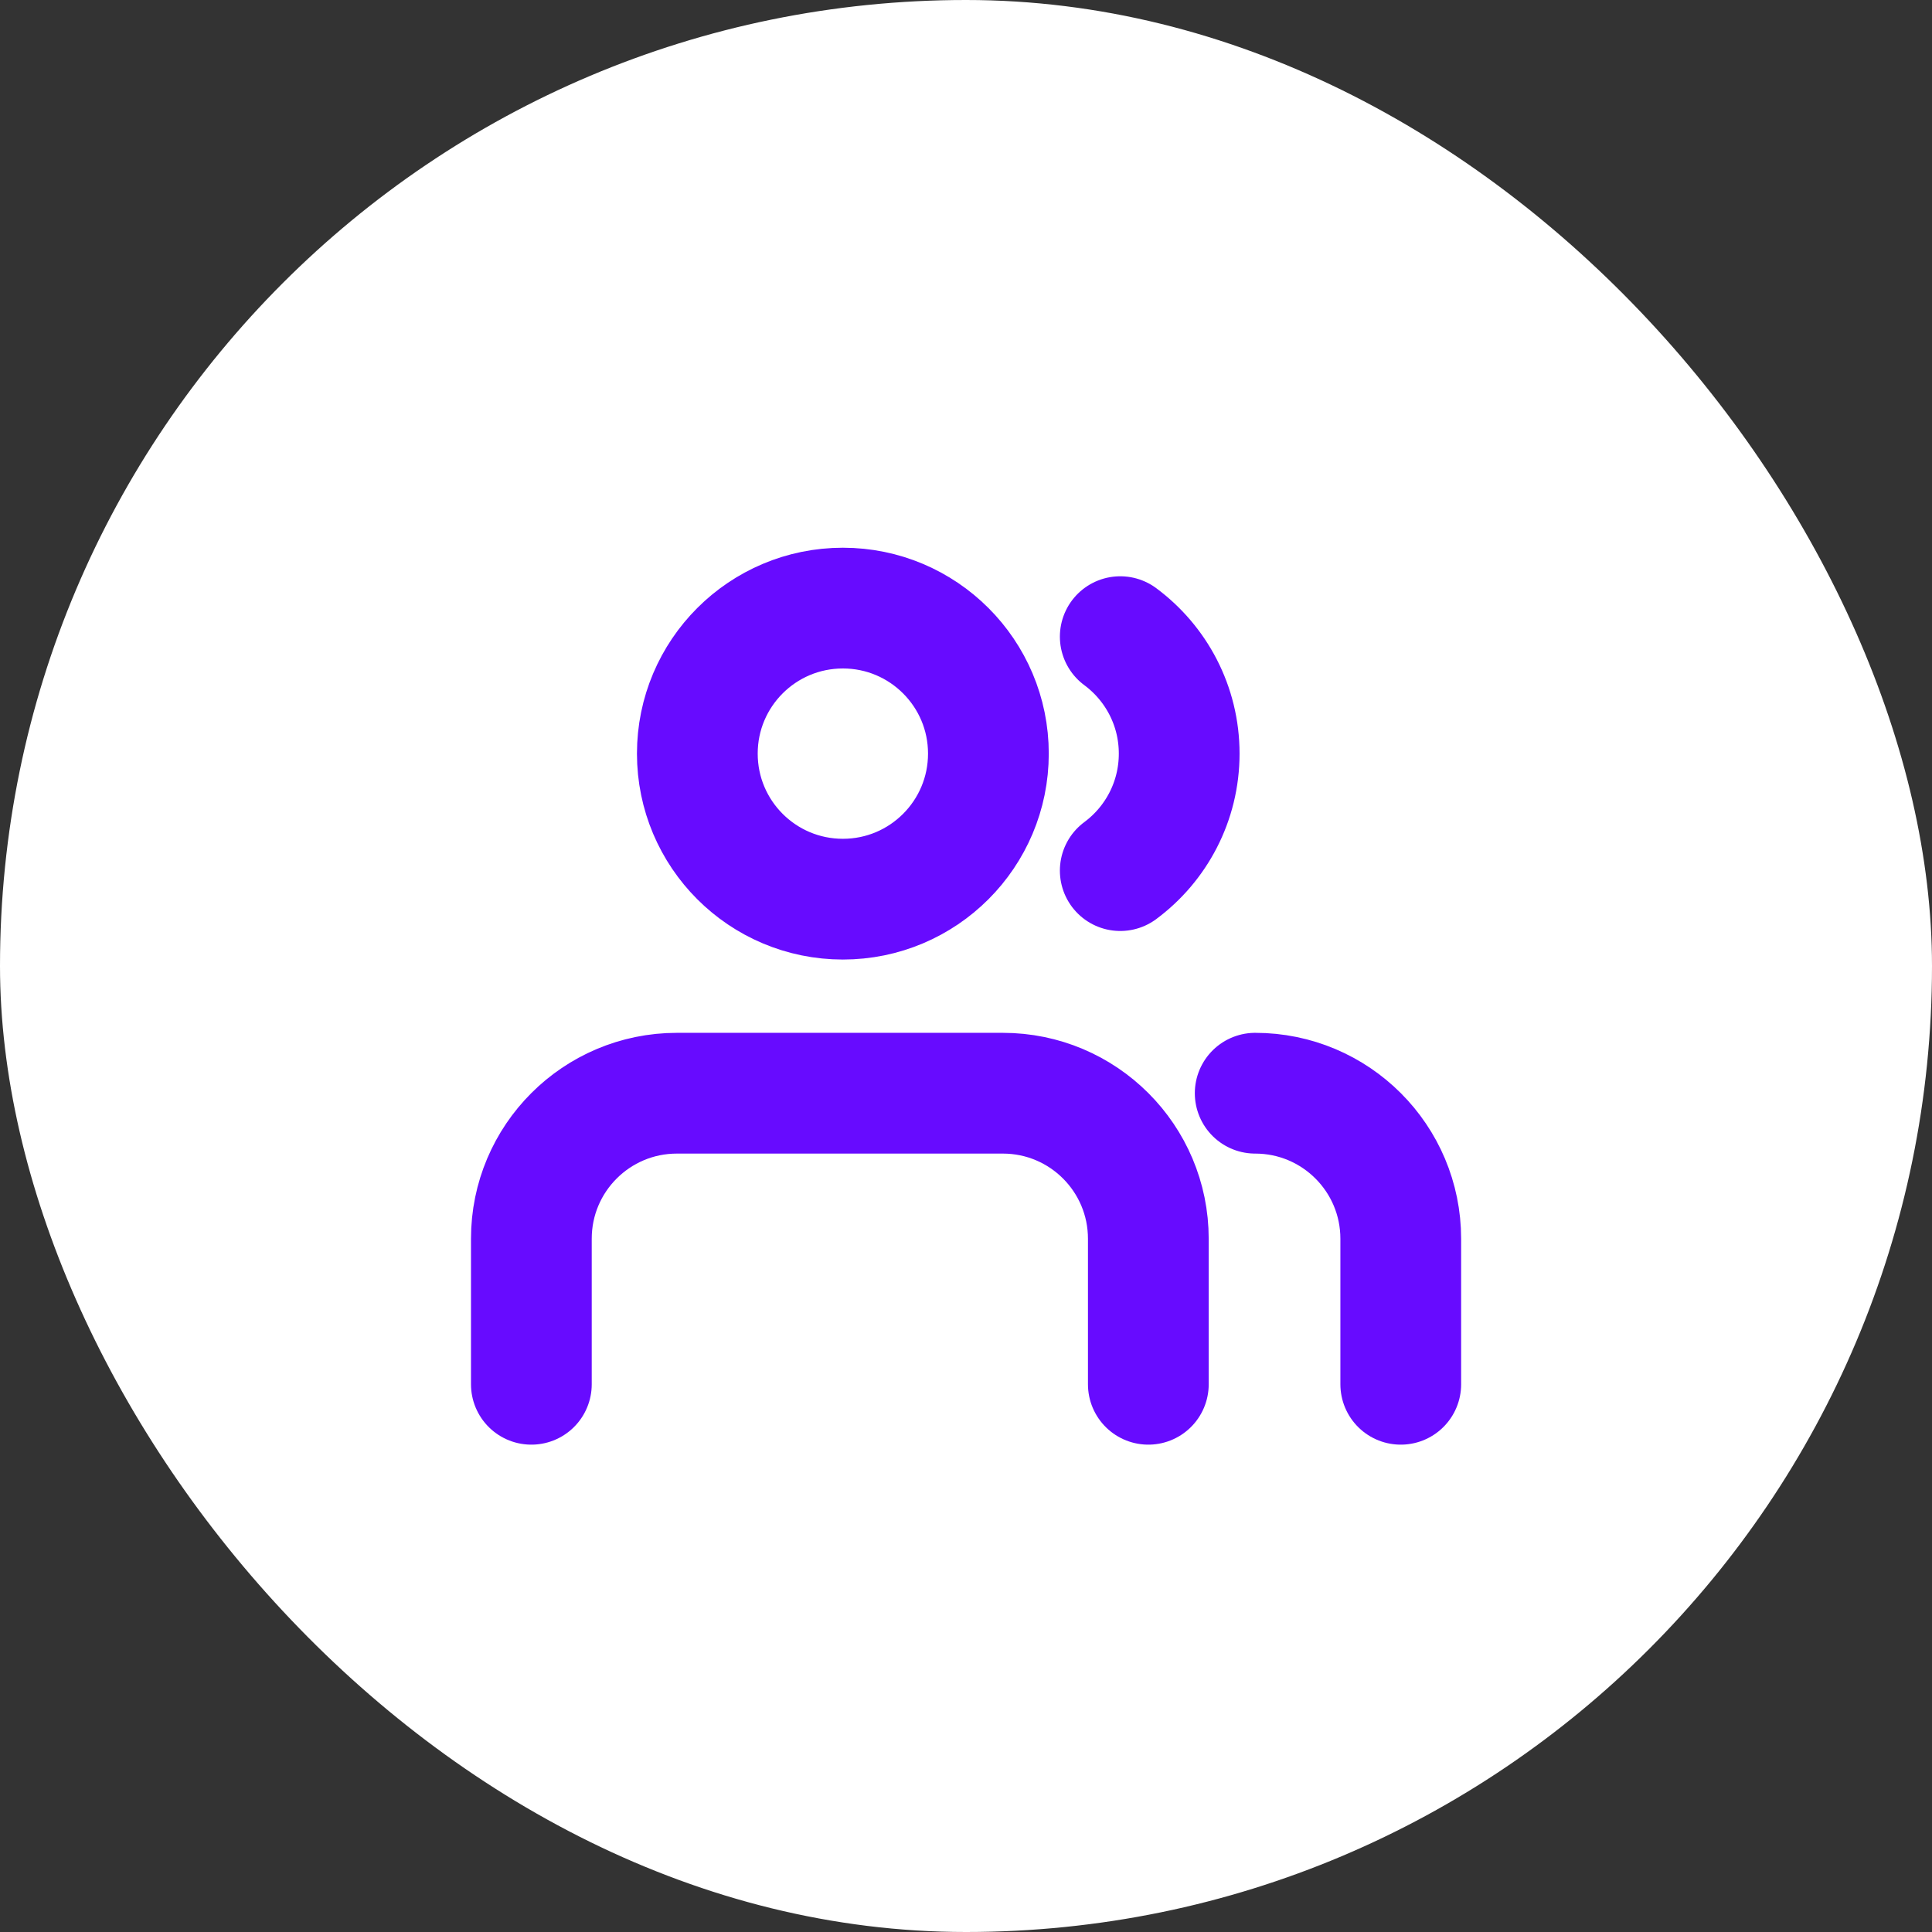 <svg width="32" height="32" viewBox="0 0 32 32" fill="none" xmlns="http://www.w3.org/2000/svg">
<rect x="0" y="0" width="32" height="32" fill="#333333" stroke="none"/>
<g clip-path="url(#clip0_635_2576)">
<rect width="32" height="32" rx="16" fill="white"/>
<path d="M19.02 22.928L19.02 20.518C19.02 19.186 17.941 18.107 16.61 18.107H11.212C9.88 18.107 8.801 19.186 8.801 20.517L8.801 22.928M23.201 22.928L23.201 20.518C23.201 19.186 22.122 18.107 20.79 18.107M18.555 10.545C19.148 10.985 19.531 11.689 19.531 12.482C19.531 13.276 19.148 13.98 18.555 14.42M16.371 12.482C16.371 13.814 15.292 14.893 13.961 14.893C12.629 14.893 11.55 13.814 11.55 12.482C11.55 11.151 12.629 10.072 13.961 10.072C15.292 10.072 16.371 11.151 16.371 12.482Z" stroke="#670BFF" stroke-width="2" stroke-linecap="round" stroke-linejoin="round"/>
</g>
<defs>
<clipPath id="clip0_635_2576">
<rect width="32" height="32" rx="16" fill="white"/>
</clipPath>
</defs>
</svg>
